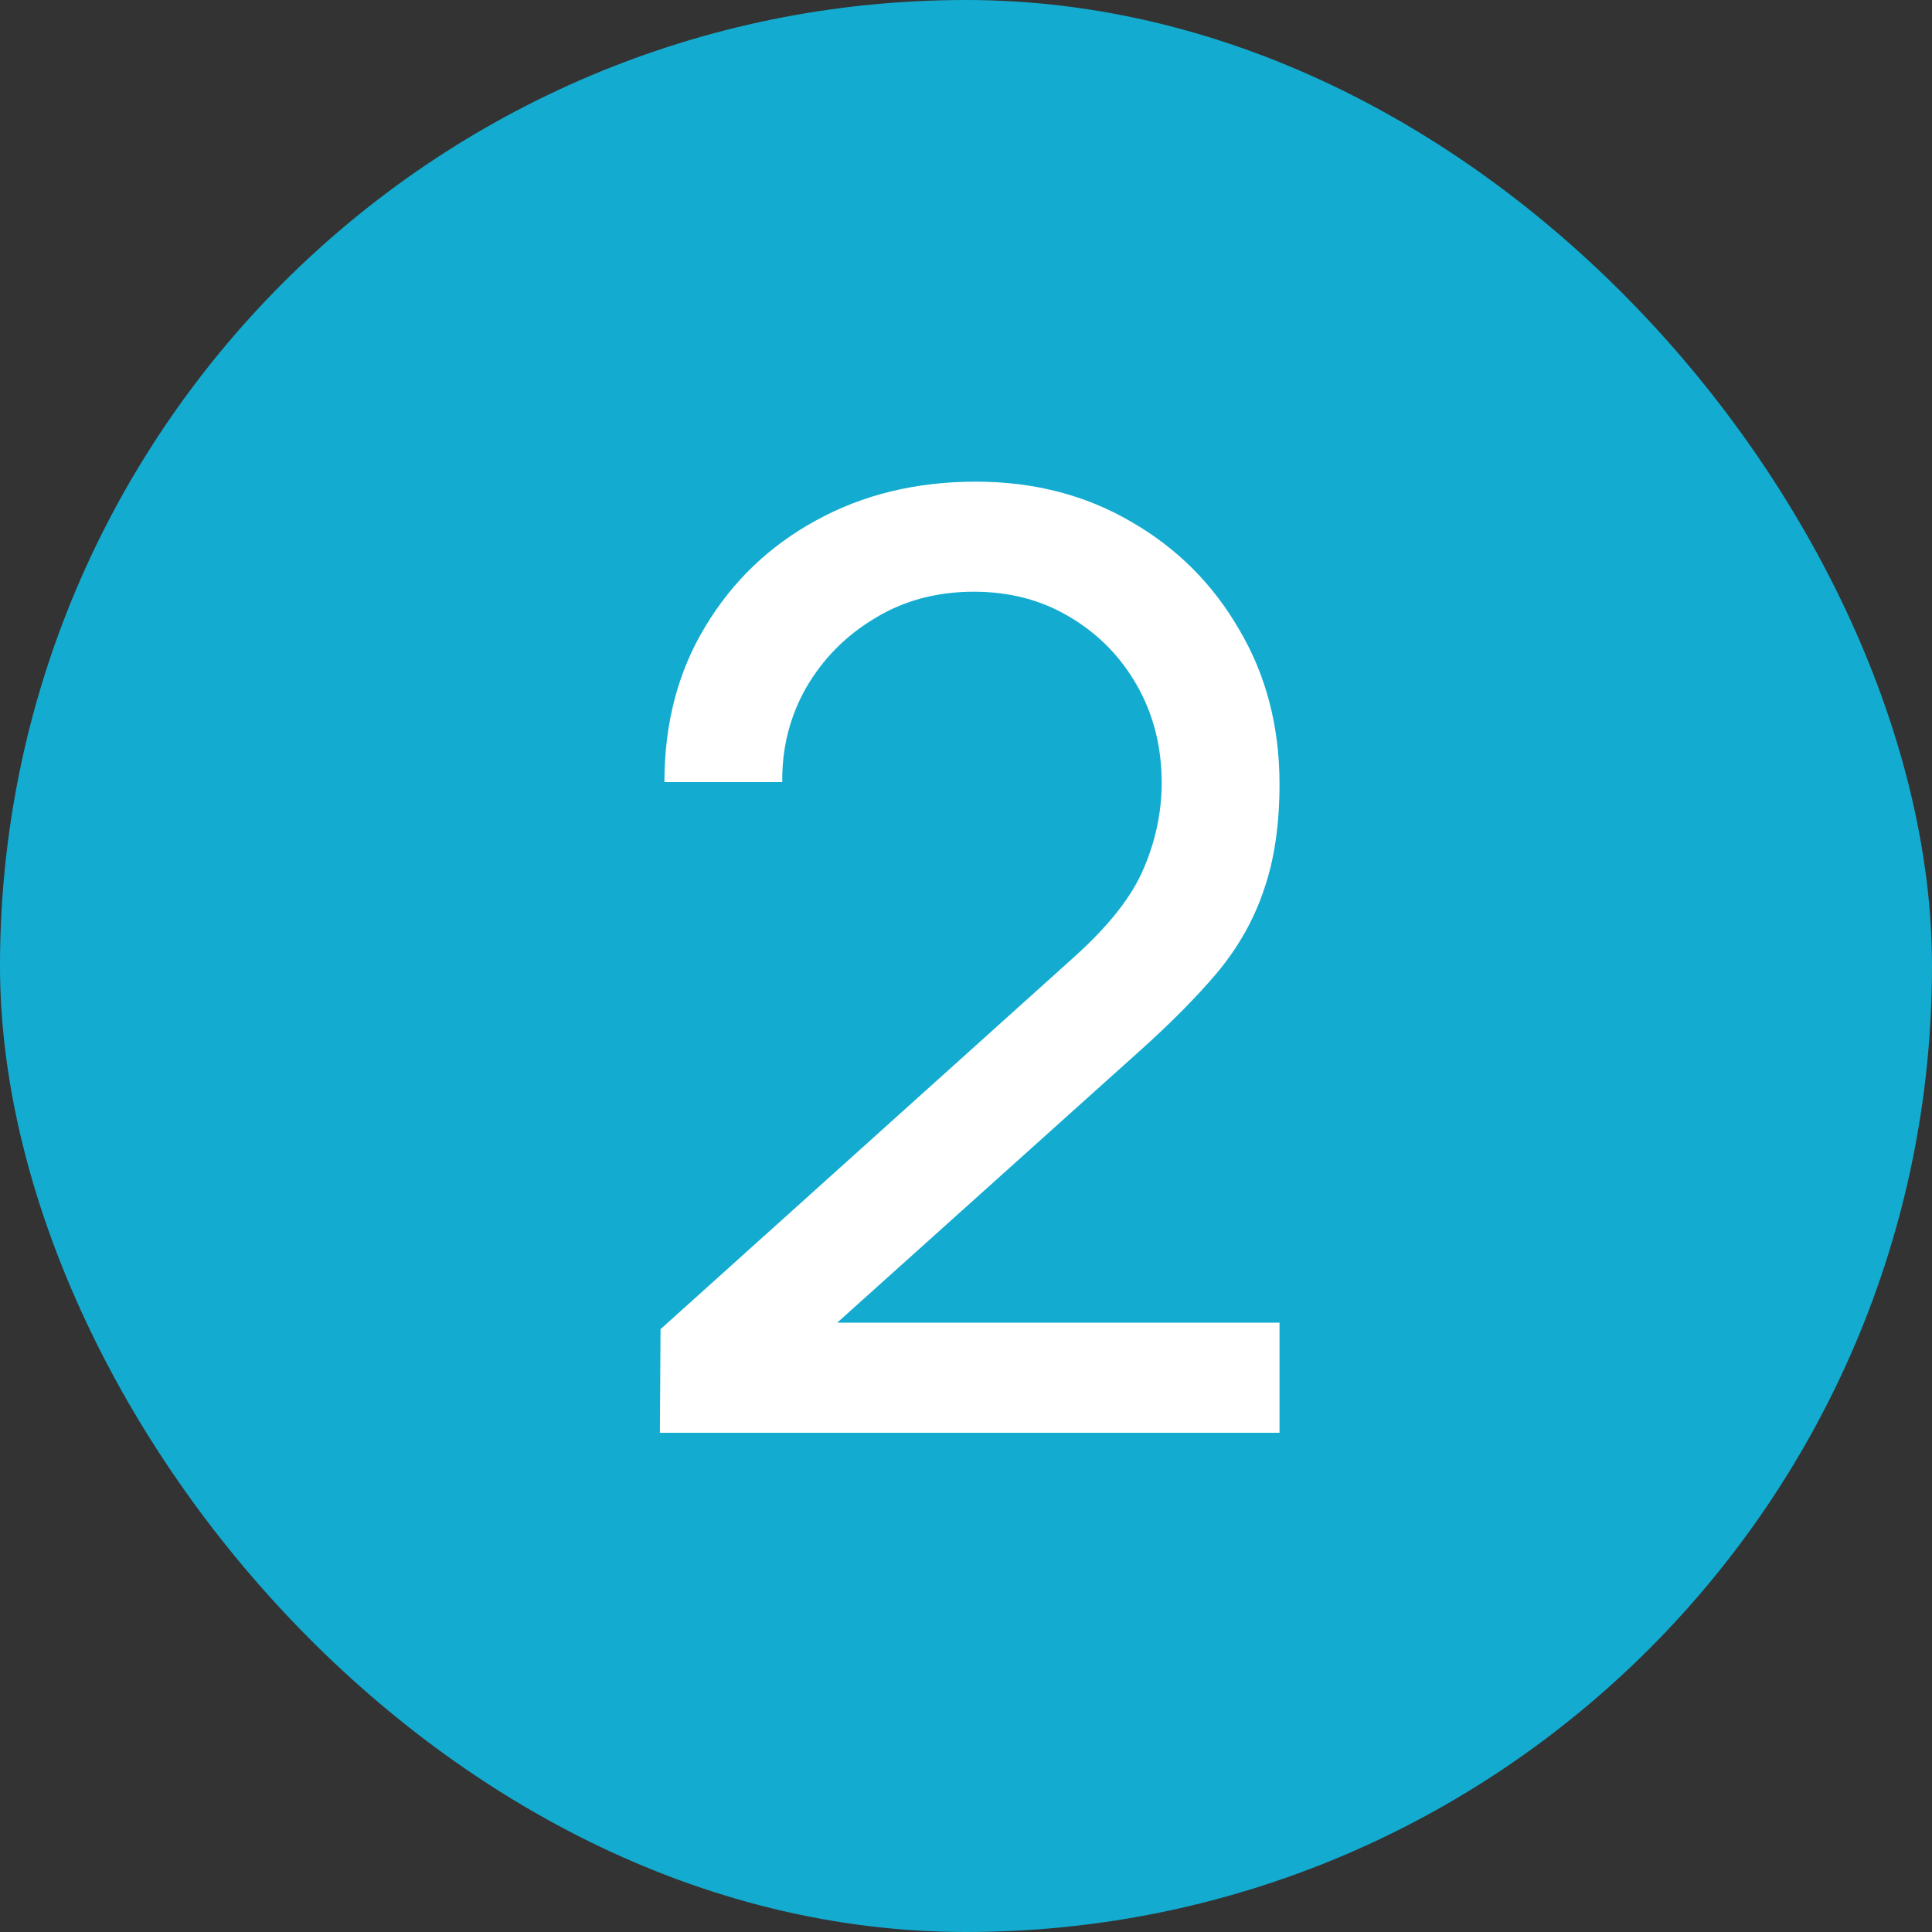<?xml version="1.0" encoding="UTF-8"?> <svg xmlns="http://www.w3.org/2000/svg" width="279" height="279" viewBox="0 0 279 279" fill="none"><rect x="0" y="0" width="279" height="279" fill="#333333" stroke="none"/><g clip-path="url(#clip0_1861_95)"><path d="M228.578 0H50.422C22.575 0 0 22.575 0 50.422V228.578C0 256.425 22.575 279 50.422 279H228.578C256.425 279 279 256.425 279 228.578V50.422C279 22.575 256.425 0 228.578 0Z" fill="#13ACD0"></path><path d="M95.295 206.906L95.389 191.946L155.135 138.184C160.122 133.696 163.457 129.457 165.14 125.468C166.885 121.416 167.758 117.271 167.758 113.033C167.758 107.859 166.573 103.184 164.205 99.007C161.836 94.831 158.595 91.528 154.481 89.097C150.429 86.665 145.816 85.45 140.643 85.45C135.282 85.45 130.514 86.728 126.337 89.284C122.161 91.777 118.857 95.112 116.426 99.288C114.058 103.464 112.904 108.015 112.967 112.939H95.95C95.95 104.462 97.913 96.982 101.84 90.499C105.767 83.954 111.097 78.843 117.829 75.165C124.623 71.425 132.321 69.555 140.923 69.555C149.276 69.555 156.756 71.487 163.363 75.352C169.971 79.154 175.175 84.359 178.978 90.966C182.842 97.511 184.775 104.929 184.775 113.219C184.775 119.079 184.027 124.159 182.531 128.46C181.097 132.761 178.853 136.75 175.799 140.428C172.744 144.043 168.911 147.908 164.298 152.022L114.65 196.621L112.499 191.011H184.775V206.906H95.295Z" fill="white"></path></g><defs><clipPath id="clip0_1861_95"><rect width="279" height="279" rx="139.5" fill="white"></rect></clipPath></defs></svg> 